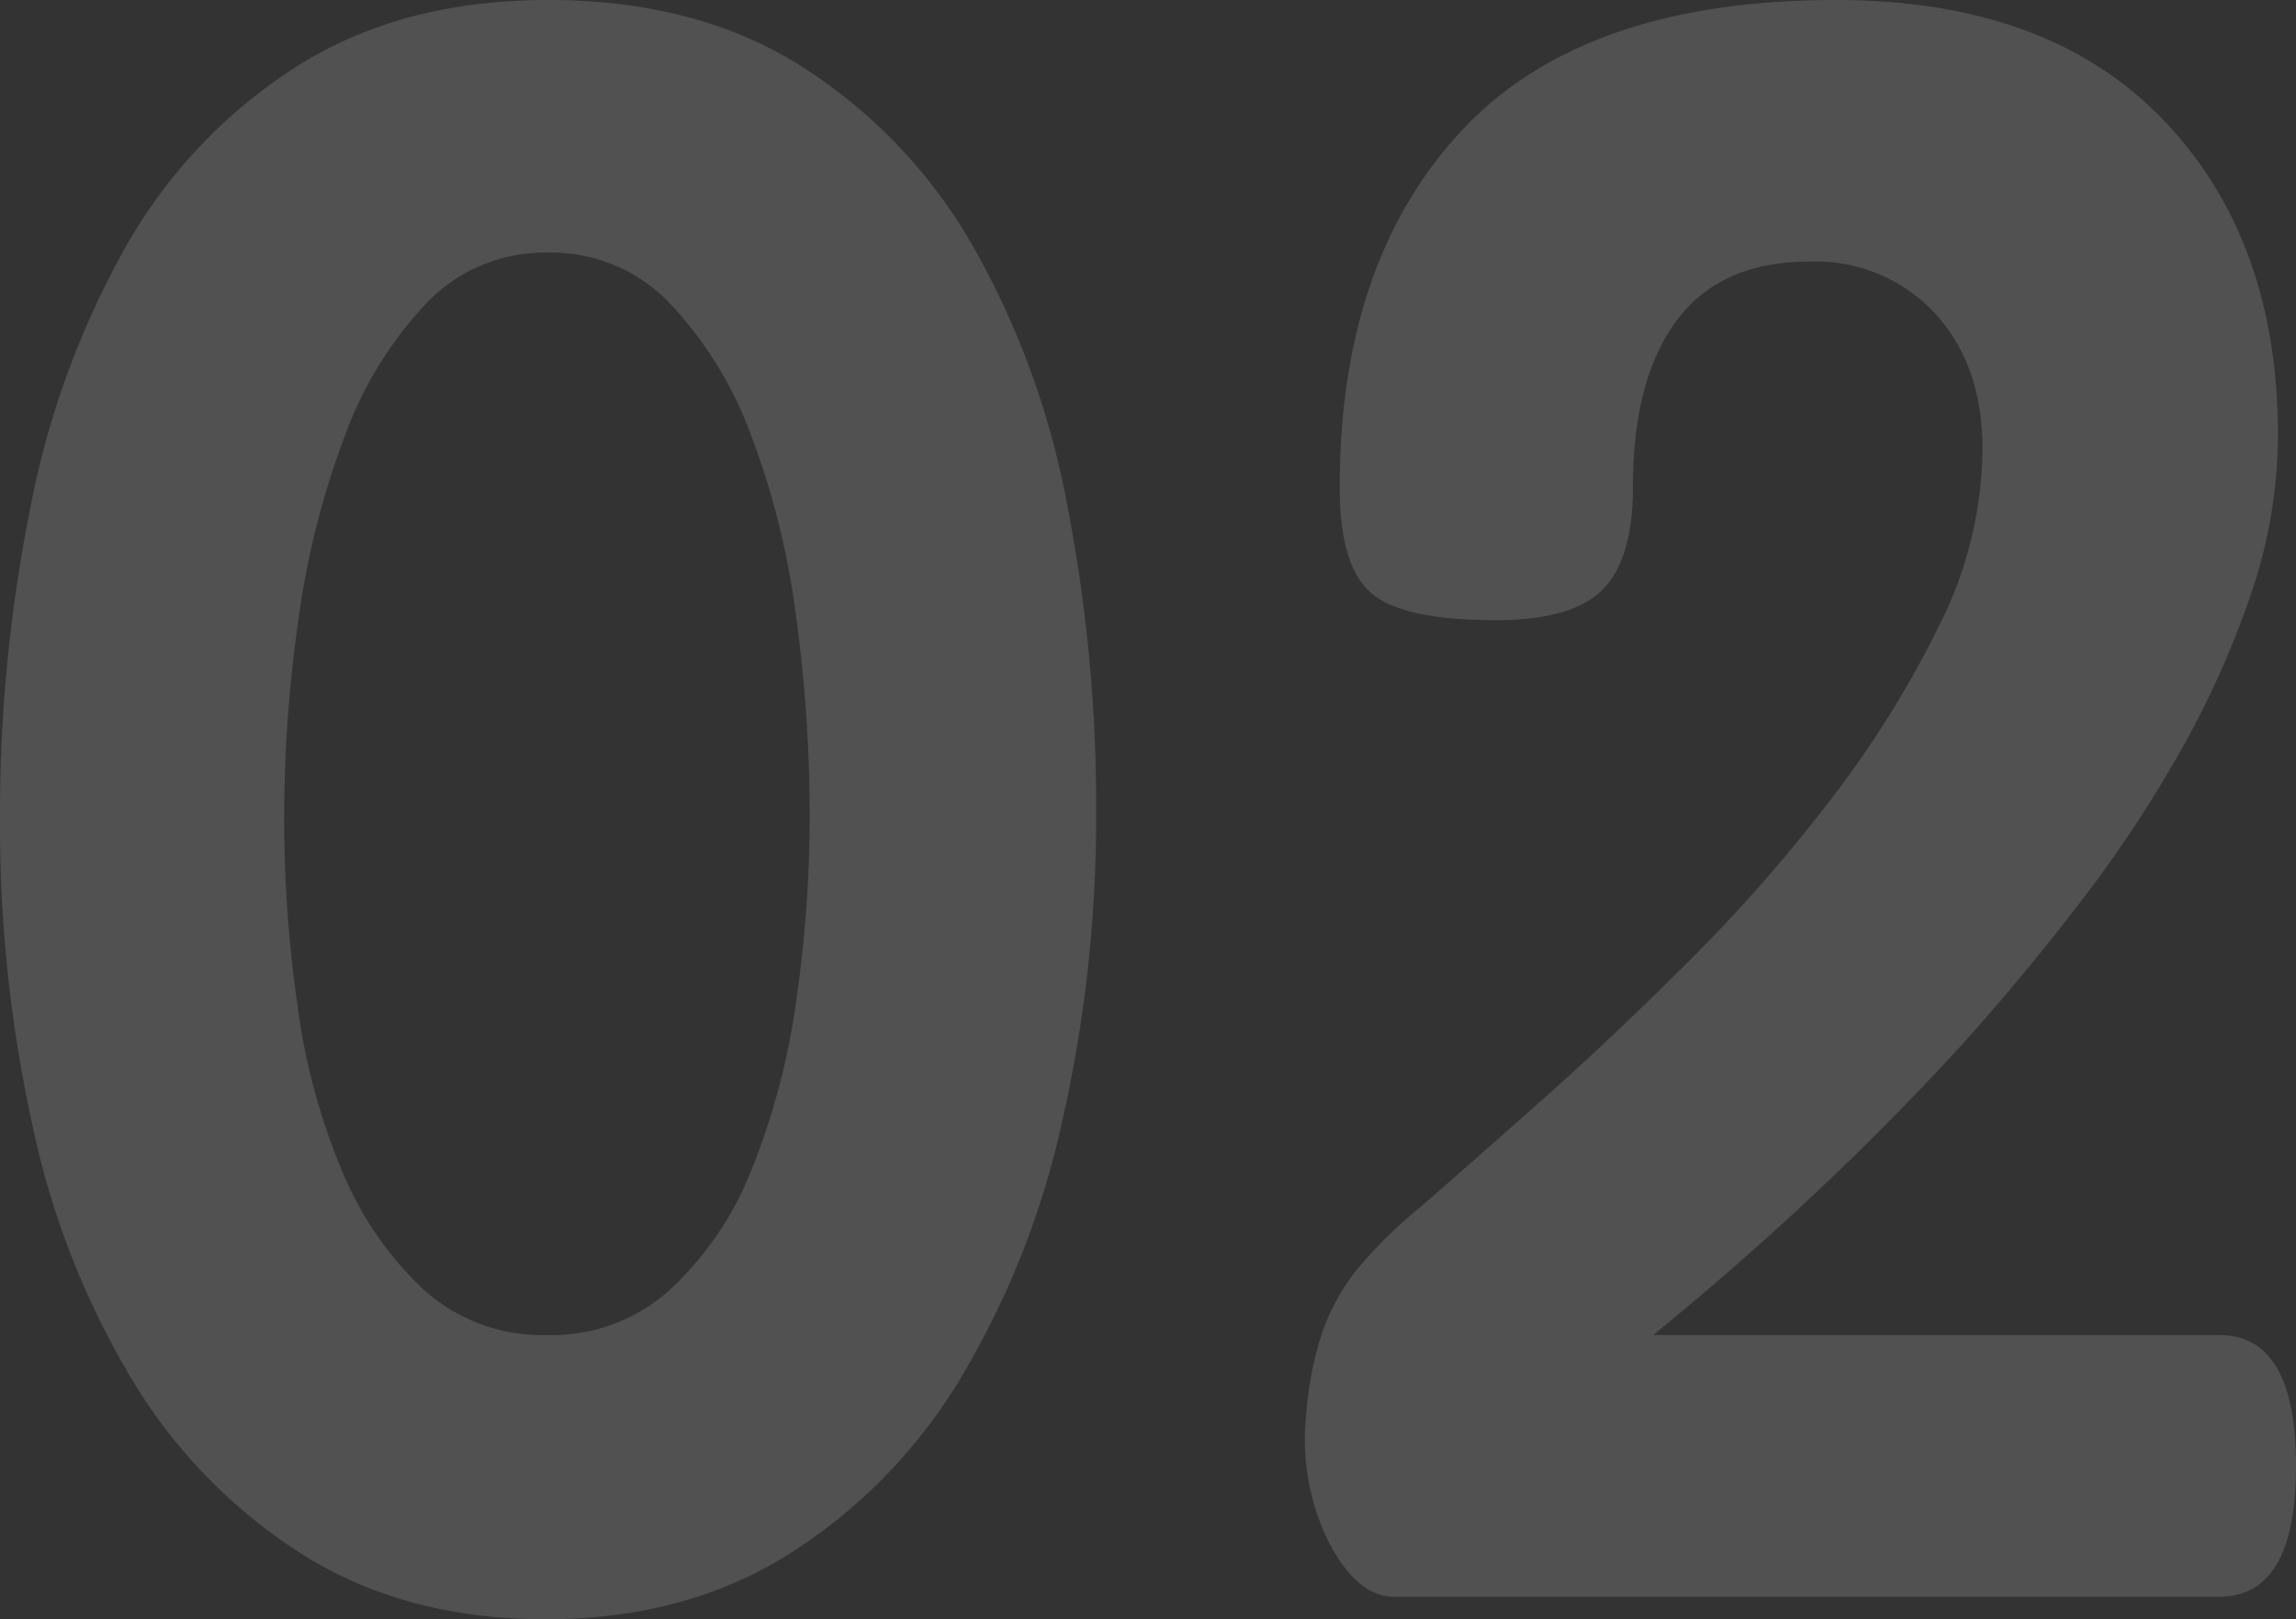 <svg xmlns="http://www.w3.org/2000/svg" width="203.6" height="143.6" viewBox="0 0 203.6 143.6">
  <rect x="0" y="0" width="203.6" height="143.6" fill="#333333" stroke="none"/>
  <path id="Path_50997" data-name="Path 50997" d="M-165.2-139.6q13.2,0,22.5,5.9a45.769,45.769,0,0,1,15.1,15.8A73.469,73.469,0,0,1-119.2-95a139.5,139.5,0,0,1,2.6,27.4,121.538,121.538,0,0,1-3,27.4,76.147,76.147,0,0,1-9,22.8A47.288,47.288,0,0,1-143.8-1.8Q-153,4-165.4,4t-21.5-5.7A47,47,0,0,1-202-17.1a73.115,73.115,0,0,1-8.9-22.6A124.2,124.2,0,0,1-213.8-67a137.446,137.446,0,0,1,2.7-27.6,76.476,76.476,0,0,1,8.5-23.2,45.5,45.5,0,0,1,15.1-15.9Q-178.2-139.6-165.2-139.6Zm0,118.4a15.608,15.608,0,0,0,10.9-4.1A29.1,29.1,0,0,0-147.1-36a63.173,63.173,0,0,0,3.9-14.8A114.49,114.49,0,0,0-142-67.4a130.878,130.878,0,0,0-1.2-17.5,70.253,70.253,0,0,0-4-16.1,34.225,34.225,0,0,0-7.2-11.7,14.518,14.518,0,0,0-10.8-4.5,14.518,14.518,0,0,0-10.8,4.5,34.225,34.225,0,0,0-7.2,11.7,73.8,73.8,0,0,0-4.1,16.1A123.683,123.683,0,0,0-188.6-67a116.558,116.558,0,0,0,1.2,16.7,56.943,56.943,0,0,0,4,14.7,30.116,30.116,0,0,0,7.2,10.4A15.736,15.736,0,0,0-165.2-21.2Zm155,11.6Q-10.2,2-17,2H-90.2q-3.2,0-5.7-4.7A20.505,20.505,0,0,1-98-13.8a32.34,32.34,0,0,1,1.1-6.5,19.131,19.131,0,0,1,3.1-6.3,38.665,38.665,0,0,1,5.9-5.9q4.7-4.1,10.9-9.6t13.1-12.4A141.163,141.163,0,0,0-51.3-68.9a91.679,91.679,0,0,0,9.5-15.3A35.348,35.348,0,0,0-38-99.8q0-7.4-4.2-12a14.431,14.431,0,0,0-11.2-4.6q-7.8,0-11.7,5.2T-69-96.4q0,6.4-2.7,9.1t-9.5,2.7q-8.2,0-11-2.4T-95-96.4q0-20,10.8-31.6T-51-139.6q18.8,0,29,10.6t10.2,28a43.821,43.821,0,0,1-2.4,14.1,81.44,81.44,0,0,1-6.3,14,113.868,113.868,0,0,1-8.9,13.4q-5,6.5-10.2,12.3-6.2,6.8-13.1,13.3T-67.2-21.2H-17Q-10.2-21.2-10.2-9.6Z" transform="translate(213.8 139.6)" fill="#fff" opacity="0.15"/>
</svg>
